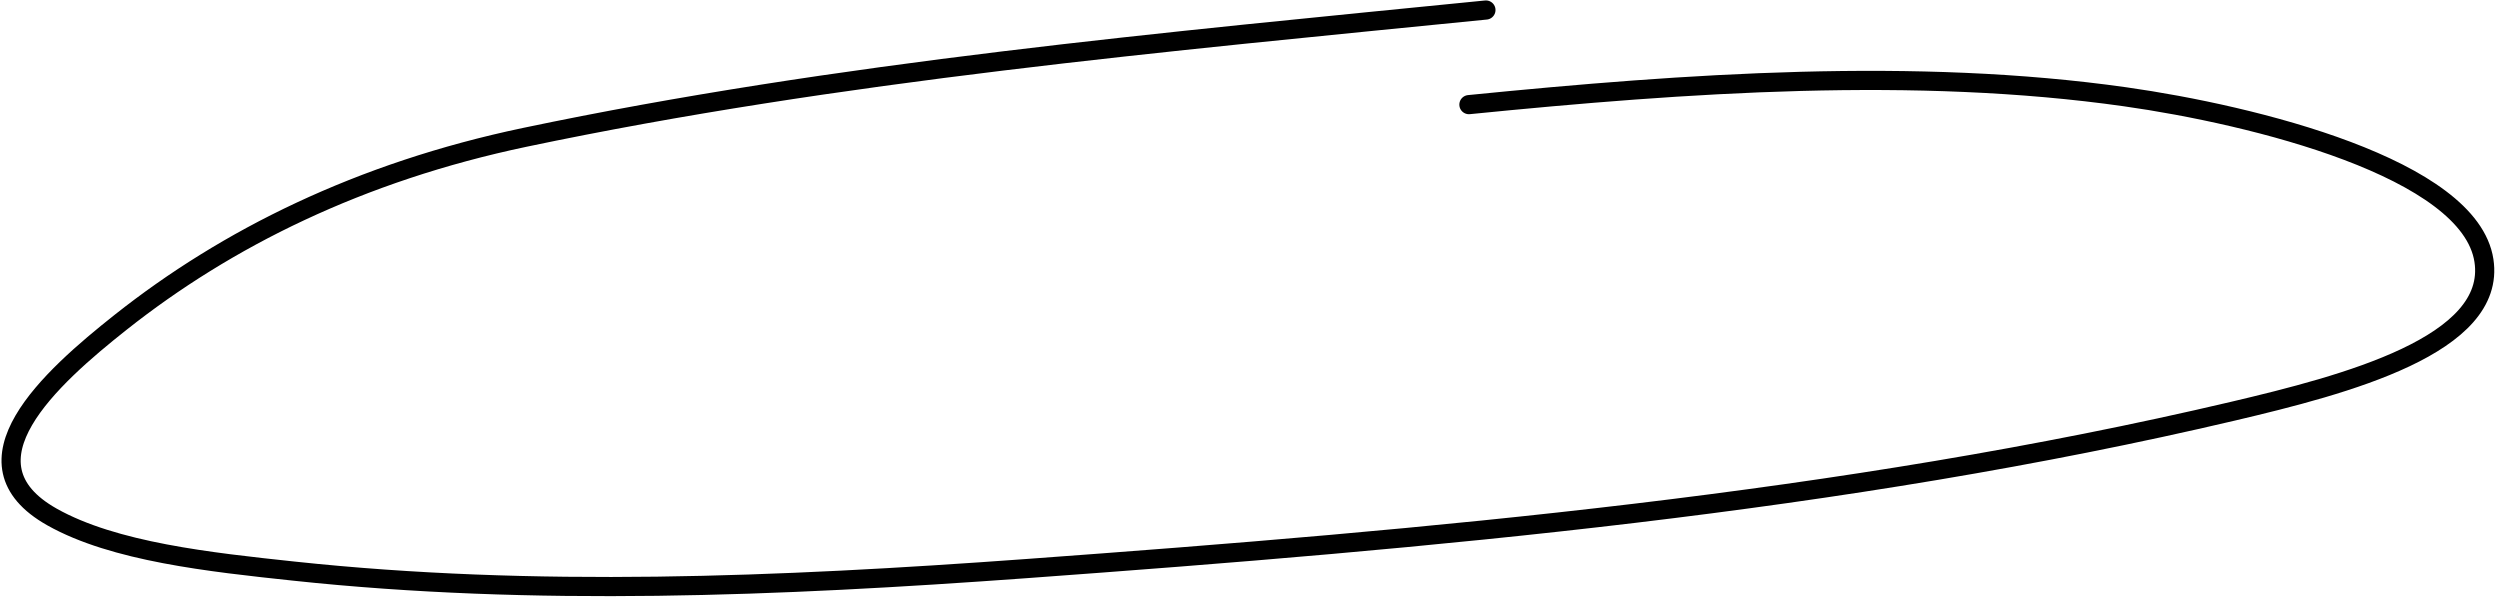<svg xmlns="http://www.w3.org/2000/svg" width="261" height="63" fill="none" viewBox="0 0 261 63">
  <path stroke="#000" stroke-linecap="round" stroke-width="2" d="M155.131 1.046c-33.476 3.34-67.62 6.417-100.332 13.29-17.27 3.629-31.146 10.558-42.19 19.298-7.38 5.841-17.218 14.687-7.177 20.34 6.466 3.641 16.517 4.718 25.268 5.652 25.018 2.67 50.539 1.624 76.467-.266 42.105-3.07 85.258-6.852 125.951-16.43 11.788-2.775 27.552-6.916 26.205-15.728-1.472-9.629-24.039-15.198-37.46-17.098-21.882-3.099-45.654-1.462-68.508.819"/>
</svg>
